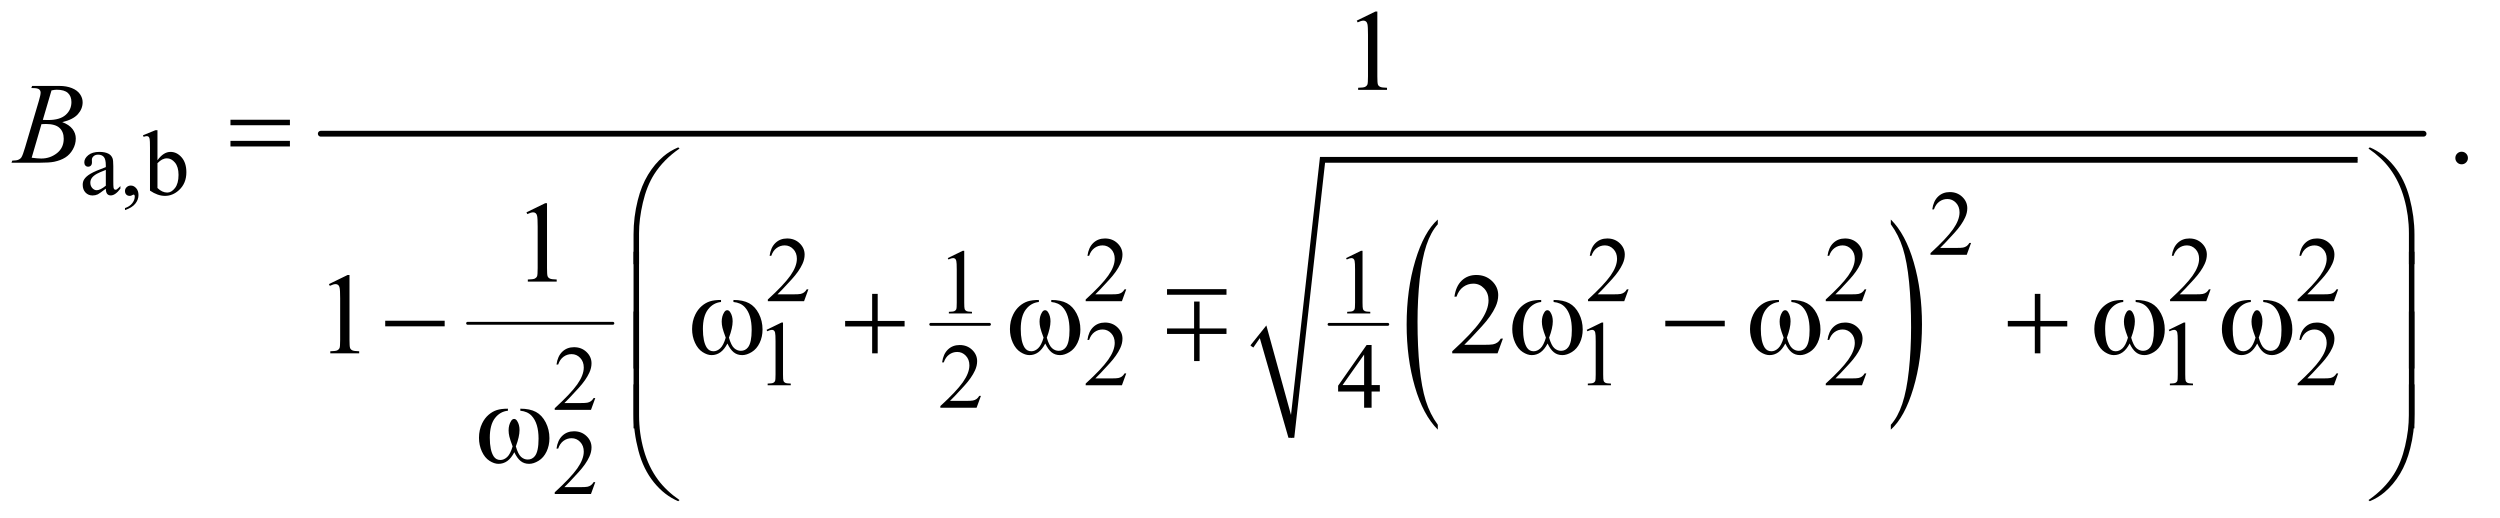 <?xml version="1.0" encoding="UTF-8"?>
<!DOCTYPE svg PUBLIC '-//W3C//DTD SVG 1.0//EN'
          'http://www.w3.org/TR/2001/REC-SVG-20010904/DTD/svg10.dtd'>
<svg stroke-dasharray="none" shape-rendering="auto" xmlns="http://www.w3.org/2000/svg" font-family="'Dialog'" text-rendering="auto" width="338" fill-opacity="1" color-interpolation="auto" color-rendering="auto" preserveAspectRatio="xMidYMid meet" font-size="12px" viewBox="0 0 338 70" fill="black" xmlns:xlink="http://www.w3.org/1999/xlink" stroke="black" image-rendering="auto" stroke-miterlimit="10" stroke-linecap="square" stroke-linejoin="miter" font-style="normal" stroke-width="1" height="70" stroke-dashoffset="0" font-weight="normal" stroke-opacity="1"
><!--Generated by the Batik Graphics2D SVG Generator--><defs id="genericDefs"
  /><g
  ><defs id="defs1"
    ><clipPath clipPathUnits="userSpaceOnUse" id="clipPath1"
      ><path d="M0.93 2.955 L215.071 2.955 L215.071 47.112 L0.93 47.112 L0.93 2.955 Z"
      /></clipPath
      ><clipPath clipPathUnits="userSpaceOnUse" id="clipPath2"
      ><path d="M29.707 94.699 L29.707 1509.989 L6871.292 1509.989 L6871.292 94.699 Z"
      /></clipPath
      ><clipPath clipPathUnits="userSpaceOnUse" id="clipPath3"
      ><path d="M0.93 2.955 L0.93 47.112 L215.071 47.112 L215.071 2.955 Z"
      /></clipPath
      ><clipPath clipPathUnits="userSpaceOnUse" id="clipPath4"
      ><path d="M-0 1344 L-0 208.427 L5631.999 208.427 L5631.999 1344 Z"
      /></clipPath
    ></defs
    ><g stroke-width="8" transform="scale(1.576,1.576) translate(-0.93,-2.955) matrix(0.031,0,0,0.031,0,0)" stroke-linejoin="round" stroke-linecap="round"
    ><line y2="990" fill="none" x1="1324" clip-path="url(#clipPath2)" x2="1726" y1="990"
    /></g
    ><g stroke-width="8" transform="matrix(0.049,0,0,0.049,-1.465,-4.656)" stroke-linejoin="round" stroke-linecap="round"
    ><line y2="990" fill="none" x1="2598" clip-path="url(#clipPath2)" x2="2760" y1="990"
    /></g
    ><g stroke-width="8" transform="matrix(0.049,0,0,0.049,-1.465,-4.656)" stroke-linejoin="round" stroke-linecap="round"
    ><line y2="990" fill="none" x1="3697" clip-path="url(#clipPath2)" x2="3859" y1="990"
    /></g
    ><g transform="matrix(0.049,0,0,0.049,-1.465,-4.656)"
    ><path d="M3997.062 1267.109 L3997.062 1280.484 Q3956.406 1240.047 3933.742 1161.82 Q3911.078 1083.594 3911.078 990.594 Q3911.078 893.859 3934.914 814.391 Q3958.75 734.922 3997.062 700.703 L3997.062 713.766 Q3977.906 734.922 3965.602 771.625 Q3953.297 808.328 3947.219 864.781 Q3941.141 921.234 3941.141 982.5 Q3941.141 1051.859 3946.75 1107.852 Q3952.359 1163.844 3963.883 1200.703 Q3975.406 1237.562 3997.062 1267.109 Z" stroke="none" clip-path="url(#clipPath2)"
    /></g
    ><g transform="matrix(0.049,0,0,0.049,-1.465,-4.656)"
    ><path d="M5247.016 713.766 L5247.016 700.703 Q5287.656 740.828 5310.32 819.055 Q5332.984 897.281 5332.984 990.281 Q5332.984 1087.016 5309.156 1166.641 Q5285.328 1246.266 5247.016 1280.484 L5247.016 1267.109 Q5266.328 1245.953 5278.633 1209.25 Q5290.938 1172.547 5296.93 1116.25 Q5302.922 1059.953 5302.922 998.375 Q5302.922 929.312 5297.398 873.172 Q5291.875 817.031 5280.266 780.172 Q5268.656 743.312 5247.016 713.766 Z" stroke="none" clip-path="url(#clipPath2)"
    /></g
    ><g stroke-linecap="round" stroke-linejoin="round" transform="matrix(0.049,0,0,0.049,-1.465,-4.656)"
    ><path fill="none" d="M3484 1051 L3515 1010" clip-path="url(#clipPath2)"
    /></g
    ><g stroke-linecap="round" stroke-linejoin="round" transform="matrix(0.049,0,0,0.049,-1.465,-4.656)"
    ><path fill="none" d="M3515 1010 L3593 1303" clip-path="url(#clipPath2)"
    /></g
    ><g stroke-linecap="round" stroke-linejoin="round" transform="matrix(0.049,0,0,0.049,-1.465,-4.656)"
    ><path fill="none" d="M3593 1303 L3679 536" clip-path="url(#clipPath2)"
    /></g
    ><g stroke-linecap="round" stroke-linejoin="round" transform="matrix(0.049,0,0,0.049,-1.465,-4.656)"
    ><path fill="none" d="M3679 536 L6535 536" clip-path="url(#clipPath2)"
    /></g
    ><g transform="matrix(0.049,0,0,0.049,-1.465,-4.656)"
    ><path d="M3480 1048 L3524 993 L3592 1240 L3672 528 L6535 528 L6535 544 L3686 544 L3601 1303 L3585 1303 L3506 1028 L3488 1054 Z" stroke="none" clip-path="url(#clipPath2)"
    /></g
    ><g stroke-width="16" transform="matrix(0.049,0,0,0.049,-1.465,-4.656)" stroke-linejoin="round" stroke-linecap="round"
    ><line y2="464" fill="none" x1="915" clip-path="url(#clipPath2)" x2="6717" y1="464"
    /></g
    ><g transform="matrix(0.049,0,0,0.049,-1.465,-4.656)"
    ><path d="M321.875 615.5 Q304.25 629.125 299.75 631.25 Q293 634.375 285.375 634.375 Q273.5 634.375 265.812 626.25 Q258.125 618.125 258.125 604.875 Q258.125 596.5 261.875 590.375 Q267 581.875 279.688 574.375 Q292.375 566.875 321.875 556.125 L321.875 551.625 Q321.875 534.5 316.438 528.125 Q311 521.75 300.625 521.75 Q292.75 521.75 288.125 526 Q283.375 530.25 283.375 535.75 L283.625 543 Q283.625 548.75 280.688 551.875 Q277.75 555 273 555 Q268.375 555 265.438 551.75 Q262.5 548.5 262.5 542.875 Q262.5 532.125 273.5 523.125 Q284.5 514.125 304.375 514.125 Q319.625 514.125 329.375 519.25 Q336.75 523.125 340.25 531.375 Q342.5 536.75 342.5 553.375 L342.5 592.25 Q342.5 608.625 343.125 612.312 Q343.75 616 345.188 617.25 Q346.625 618.5 348.5 618.5 Q350.5 618.5 352 617.625 Q354.625 616 362.125 608.5 L362.125 615.5 Q348.125 634.25 335.375 634.25 Q329.25 634.25 325.625 630 Q322 625.75 321.875 615.5 ZM321.875 607.375 L321.875 563.75 Q303 571.25 297.5 574.375 Q287.625 579.875 283.375 585.875 Q279.125 591.875 279.125 599 Q279.125 608 284.5 613.938 Q289.875 619.875 296.875 619.875 Q306.375 619.875 321.875 607.375 ZM374.75 674.625 L374.75 669.125 Q387.625 664.875 394.688 655.938 Q401.75 647 401.75 637 Q401.75 634.625 400.625 633 Q399.75 631.875 398.875 631.875 Q397.5 631.875 392.875 634.375 Q390.625 635.5 388.125 635.5 Q382 635.5 378.375 631.875 Q374.75 628.25 374.75 621.875 Q374.75 615.75 379.438 611.375 Q384.125 607 390.875 607 Q399.125 607 405.562 614.188 Q412 621.375 412 633.25 Q412 646.125 403.062 657.188 Q394.125 668.25 374.75 674.625 ZM464.375 537.25 Q481 514.125 500.25 514.125 Q517.875 514.125 531 529.188 Q544.125 544.25 544.125 570.375 Q544.125 600.875 523.875 619.5 Q506.5 635.5 485.125 635.5 Q475.125 635.5 464.812 631.875 Q454.5 628.25 443.75 621 L443.75 502.375 Q443.75 482.875 442.812 478.375 Q441.875 473.875 439.875 472.25 Q437.875 470.625 434.875 470.625 Q431.375 470.625 426.125 472.625 L424.375 468.25 L458.75 454.25 L464.375 454.25 L464.375 537.25 ZM464.375 545.25 L464.375 613.75 Q470.75 620 477.562 623.188 Q484.375 626.375 491.5 626.375 Q502.875 626.375 512.688 613.875 Q522.5 601.375 522.5 577.5 Q522.5 555.5 512.688 543.688 Q502.875 531.875 490.375 531.875 Q483.75 531.875 477.125 535.25 Q472.125 537.75 464.375 545.25 Z" stroke="none" clip-path="url(#clipPath2)"
    /></g
    ><g transform="matrix(0.049,0,0,0.049,-1.465,-4.656)"
    ><path d="M5468.375 765.375 L5456.5 798 L5356.5 798 L5356.5 793.375 Q5400.625 753.125 5418.625 727.625 Q5436.625 702.125 5436.625 681 Q5436.625 664.875 5426.75 654.5 Q5416.875 644.125 5403.125 644.125 Q5390.625 644.125 5380.688 651.438 Q5370.75 658.75 5366 672.875 L5361.375 672.875 Q5364.5 649.75 5377.438 637.375 Q5390.375 625 5409.75 625 Q5430.375 625 5444.188 638.25 Q5458 651.5 5458 669.5 Q5458 682.375 5452 695.25 Q5442.75 715.5 5422 738.125 Q5390.875 772.125 5383.125 779.125 L5427.375 779.125 Q5440.875 779.125 5446.312 778.125 Q5451.75 777.125 5456.125 774.062 Q5460.5 771 5463.75 765.375 L5468.375 765.375 Z" stroke="none" clip-path="url(#clipPath2)"
    /></g
    ><g transform="matrix(0.049,0,0,0.049,-1.465,-4.656)"
    ><path d="M2260.375 893.375 L2248.5 926 L2148.5 926 L2148.5 921.375 Q2192.625 881.125 2210.625 855.625 Q2228.625 830.125 2228.625 809 Q2228.625 792.875 2218.75 782.5 Q2208.875 772.125 2195.125 772.125 Q2182.625 772.125 2172.688 779.438 Q2162.75 786.75 2158 800.875 L2153.375 800.875 Q2156.5 777.75 2169.438 765.375 Q2182.375 753 2201.75 753 Q2222.375 753 2236.188 766.25 Q2250 779.5 2250 797.5 Q2250 810.375 2244 823.25 Q2234.75 843.5 2214 866.125 Q2182.875 900.125 2175.125 907.125 L2219.375 907.125 Q2232.875 907.125 2238.312 906.125 Q2243.75 905.125 2248.125 902.062 Q2252.5 899 2255.75 893.375 L2260.375 893.375 ZM3137.375 893.375 L3125.5 926 L3025.5 926 L3025.5 921.375 Q3069.625 881.125 3087.625 855.625 Q3105.625 830.125 3105.625 809 Q3105.625 792.875 3095.75 782.5 Q3085.875 772.125 3072.125 772.125 Q3059.625 772.125 3049.688 779.438 Q3039.75 786.75 3035 800.875 L3030.375 800.875 Q3033.5 777.75 3046.438 765.375 Q3059.375 753 3078.75 753 Q3099.375 753 3113.188 766.25 Q3127 779.5 3127 797.5 Q3127 810.375 3121 823.25 Q3111.75 843.5 3091 866.125 Q3059.875 900.125 3052.125 907.125 L3096.375 907.125 Q3109.875 907.125 3115.312 906.125 Q3120.75 905.125 3125.125 902.062 Q3129.5 899 3132.75 893.375 L3137.375 893.375 ZM4523.375 893.375 L4511.5 926 L4411.5 926 L4411.5 921.375 Q4455.625 881.125 4473.625 855.625 Q4491.625 830.125 4491.625 809 Q4491.625 792.875 4481.75 782.5 Q4471.875 772.125 4458.125 772.125 Q4445.625 772.125 4435.688 779.438 Q4425.75 786.75 4421 800.875 L4416.375 800.875 Q4419.5 777.75 4432.438 765.375 Q4445.375 753 4464.75 753 Q4485.375 753 4499.188 766.25 Q4513 779.5 4513 797.5 Q4513 810.375 4507 823.25 Q4497.75 843.5 4477 866.125 Q4445.875 900.125 4438.125 907.125 L4482.375 907.125 Q4495.875 907.125 4501.312 906.125 Q4506.75 905.125 4511.125 902.062 Q4515.5 899 4518.75 893.375 L4523.375 893.375 ZM5179.375 893.375 L5167.5 926 L5067.5 926 L5067.5 921.375 Q5111.625 881.125 5129.625 855.625 Q5147.625 830.125 5147.625 809 Q5147.625 792.875 5137.75 782.5 Q5127.875 772.125 5114.125 772.125 Q5101.625 772.125 5091.688 779.438 Q5081.75 786.75 5077 800.875 L5072.375 800.875 Q5075.5 777.75 5088.438 765.375 Q5101.375 753 5120.75 753 Q5141.375 753 5155.188 766.25 Q5169 779.5 5169 797.5 Q5169 810.375 5163 823.25 Q5153.75 843.5 5133 866.125 Q5101.875 900.125 5094.125 907.125 L5138.375 907.125 Q5151.875 907.125 5157.312 906.125 Q5162.75 905.125 5167.125 902.062 Q5171.5 899 5174.75 893.375 L5179.375 893.375 ZM6129.375 893.375 L6117.5 926 L6017.5 926 L6017.5 921.375 Q6061.625 881.125 6079.625 855.625 Q6097.625 830.125 6097.625 809 Q6097.625 792.875 6087.75 782.5 Q6077.875 772.125 6064.125 772.125 Q6051.625 772.125 6041.688 779.438 Q6031.75 786.75 6027 800.875 L6022.375 800.875 Q6025.5 777.75 6038.438 765.375 Q6051.375 753 6070.75 753 Q6091.375 753 6105.188 766.25 Q6119 779.5 6119 797.5 Q6119 810.375 6113 823.25 Q6103.75 843.5 6083 866.125 Q6051.875 900.125 6044.125 907.125 L6088.375 907.125 Q6101.875 907.125 6107.312 906.125 Q6112.75 905.125 6117.125 902.062 Q6121.5 899 6124.75 893.375 L6129.375 893.375 ZM6481.375 893.375 L6469.5 926 L6369.5 926 L6369.5 921.375 Q6413.625 881.125 6431.625 855.625 Q6449.625 830.125 6449.625 809 Q6449.625 792.875 6439.75 782.5 Q6429.875 772.125 6416.125 772.125 Q6403.625 772.125 6393.688 779.438 Q6383.75 786.75 6379 800.875 L6374.375 800.875 Q6377.5 777.75 6390.438 765.375 Q6403.375 753 6422.75 753 Q6443.375 753 6457.188 766.25 Q6471 779.5 6471 797.5 Q6471 810.375 6465 823.25 Q6455.75 843.5 6435 866.125 Q6403.875 900.125 6396.125 907.125 L6440.375 907.125 Q6453.875 907.125 6459.312 906.125 Q6464.75 905.125 6469.125 902.062 Q6473.5 899 6476.75 893.375 L6481.375 893.375 Z" stroke="none" clip-path="url(#clipPath2)"
    /></g
    ><g transform="matrix(0.049,0,0,0.049,-1.465,-4.656)"
    ><path d="M2645 807.125 L2686.25 787 L2690.375 787 L2690.375 930.125 Q2690.375 944.375 2691.562 947.875 Q2692.75 951.375 2696.5 953.25 Q2700.25 955.125 2711.75 955.375 L2711.75 960 L2648 960 L2648 955.375 Q2660 955.125 2663.5 953.312 Q2667 951.5 2668.375 948.438 Q2669.75 945.375 2669.75 930.125 L2669.75 838.625 Q2669.75 820.125 2668.5 814.875 Q2667.625 810.875 2665.312 809 Q2663 807.125 2659.75 807.125 Q2655.125 807.125 2646.875 811 L2645 807.125 ZM3744 807.125 L3785.25 787 L3789.375 787 L3789.375 930.125 Q3789.375 944.375 3790.562 947.875 Q3791.75 951.375 3795.5 953.25 Q3799.25 955.125 3810.75 955.375 L3810.75 960 L3747 960 L3747 955.375 Q3759 955.125 3762.5 953.312 Q3766 951.5 3767.375 948.438 Q3768.75 945.375 3768.75 930.125 L3768.75 838.625 Q3768.75 820.125 3767.5 814.875 Q3766.625 810.875 3764.312 809 Q3762 807.125 3758.75 807.125 Q3754.125 807.125 3745.875 811 L3744 807.125 Z" stroke="none" clip-path="url(#clipPath2)"
    /></g
    ><g transform="matrix(0.049,0,0,0.049,-1.465,-4.656)"
    ><path d="M2145 1005.125 L2186.25 985 L2190.375 985 L2190.375 1128.125 Q2190.375 1142.375 2191.562 1145.875 Q2192.75 1149.375 2196.5 1151.25 Q2200.25 1153.125 2211.75 1153.375 L2211.75 1158 L2148 1158 L2148 1153.375 Q2160 1153.125 2163.5 1151.312 Q2167 1149.5 2168.375 1146.438 Q2169.75 1143.375 2169.75 1128.125 L2169.75 1036.625 Q2169.75 1018.125 2168.5 1012.875 Q2167.625 1008.875 2165.312 1007 Q2163 1005.125 2159.75 1005.125 Q2155.125 1005.125 2146.875 1009 L2145 1005.125 ZM3137.375 1125.375 L3125.5 1158 L3025.5 1158 L3025.5 1153.375 Q3069.625 1113.125 3087.625 1087.625 Q3105.625 1062.125 3105.625 1041 Q3105.625 1024.875 3095.75 1014.5 Q3085.875 1004.125 3072.125 1004.125 Q3059.625 1004.125 3049.688 1011.438 Q3039.75 1018.75 3035 1032.875 L3030.375 1032.875 Q3033.5 1009.75 3046.438 997.375 Q3059.375 985 3078.75 985 Q3099.375 985 3113.188 998.25 Q3127 1011.5 3127 1029.5 Q3127 1042.375 3121 1055.25 Q3111.75 1075.5 3091 1098.125 Q3059.875 1132.125 3052.125 1139.125 L3096.375 1139.125 Q3109.875 1139.125 3115.312 1138.125 Q3120.75 1137.125 3125.125 1134.062 Q3129.5 1131 3132.75 1125.375 L3137.375 1125.375 ZM4408 1005.125 L4449.25 985 L4453.375 985 L4453.375 1128.125 Q4453.375 1142.375 4454.562 1145.875 Q4455.75 1149.375 4459.5 1151.25 Q4463.25 1153.125 4474.75 1153.375 L4474.75 1158 L4411 1158 L4411 1153.375 Q4423 1153.125 4426.5 1151.312 Q4430 1149.5 4431.375 1146.438 Q4432.75 1143.375 4432.75 1128.125 L4432.75 1036.625 Q4432.75 1018.125 4431.5 1012.875 Q4430.625 1008.875 4428.312 1007 Q4426 1005.125 4422.75 1005.125 Q4418.125 1005.125 4409.875 1009 L4408 1005.125 ZM5179.375 1125.375 L5167.5 1158 L5067.5 1158 L5067.5 1153.375 Q5111.625 1113.125 5129.625 1087.625 Q5147.625 1062.125 5147.625 1041 Q5147.625 1024.875 5137.75 1014.5 Q5127.875 1004.125 5114.125 1004.125 Q5101.625 1004.125 5091.688 1011.438 Q5081.75 1018.75 5077 1032.875 L5072.375 1032.875 Q5075.5 1009.75 5088.438 997.375 Q5101.375 985 5120.75 985 Q5141.375 985 5155.188 998.25 Q5169 1011.5 5169 1029.5 Q5169 1042.375 5163 1055.25 Q5153.75 1075.5 5133 1098.125 Q5101.875 1132.125 5094.125 1139.125 L5138.375 1139.125 Q5151.875 1139.125 5157.312 1138.125 Q5162.75 1137.125 5167.125 1134.062 Q5171.5 1131 5174.75 1125.375 L5179.375 1125.375 ZM6014 1005.125 L6055.25 985 L6059.375 985 L6059.375 1128.125 Q6059.375 1142.375 6060.562 1145.875 Q6061.75 1149.375 6065.5 1151.25 Q6069.25 1153.125 6080.75 1153.375 L6080.75 1158 L6017 1158 L6017 1153.375 Q6029 1153.125 6032.5 1151.312 Q6036 1149.5 6037.375 1146.438 Q6038.75 1143.375 6038.75 1128.125 L6038.75 1036.625 Q6038.75 1018.125 6037.5 1012.875 Q6036.625 1008.875 6034.312 1007 Q6032 1005.125 6028.75 1005.125 Q6024.125 1005.125 6015.875 1009 L6014 1005.125 ZM6481.375 1125.375 L6469.5 1158 L6369.5 1158 L6369.5 1153.375 Q6413.625 1113.125 6431.625 1087.625 Q6449.625 1062.125 6449.625 1041 Q6449.625 1024.875 6439.75 1014.5 Q6429.875 1004.125 6416.125 1004.125 Q6403.625 1004.125 6393.688 1011.438 Q6383.75 1018.75 6379 1032.875 L6374.375 1032.875 Q6377.5 1009.75 6390.438 997.375 Q6403.375 985 6422.75 985 Q6443.375 985 6457.188 998.25 Q6471 1011.5 6471 1029.5 Q6471 1042.375 6465 1055.25 Q6455.75 1075.5 6435 1098.125 Q6403.875 1132.125 6396.125 1139.125 L6440.375 1139.125 Q6453.875 1139.125 6459.312 1138.125 Q6464.75 1137.125 6469.125 1134.062 Q6473.5 1131 6476.75 1125.375 L6481.375 1125.375 Z" stroke="none" clip-path="url(#clipPath2)"
    /></g
    ><g transform="matrix(0.049,0,0,0.049,-1.465,-4.656)"
    ><path d="M2736.375 1187.375 L2724.5 1220 L2624.5 1220 L2624.5 1215.375 Q2668.625 1175.125 2686.625 1149.625 Q2704.625 1124.125 2704.625 1103 Q2704.625 1086.875 2694.75 1076.5 Q2684.875 1066.125 2671.125 1066.125 Q2658.625 1066.125 2648.688 1073.438 Q2638.75 1080.75 2634 1094.875 L2629.375 1094.875 Q2632.5 1071.75 2645.438 1059.375 Q2658.375 1047 2677.75 1047 Q2698.375 1047 2712.188 1060.25 Q2726 1073.5 2726 1091.5 Q2726 1104.375 2720 1117.25 Q2710.75 1137.5 2690 1160.125 Q2658.875 1194.125 2651.125 1201.125 L2695.375 1201.125 Q2708.875 1201.125 2714.312 1200.125 Q2719.75 1199.125 2724.125 1196.062 Q2728.5 1193 2731.75 1187.375 L2736.375 1187.375 ZM3837.125 1157.5 L3837.125 1175.25 L3814.375 1175.25 L3814.375 1220 L3793.75 1220 L3793.75 1175.25 L3722 1175.25 L3722 1159.25 L3800.625 1047 L3814.375 1047 L3814.375 1157.5 L3837.125 1157.5 ZM3793.75 1157.5 L3793.75 1073.375 L3734.25 1157.5 L3793.75 1157.5 Z" stroke="none" clip-path="url(#clipPath2)"
    /></g
    ><g transform="matrix(0.049,0,0,0.049,-1.465,-4.656)"
    ><path d="M1672.375 1193.375 L1660.5 1226 L1560.5 1226 L1560.5 1221.375 Q1604.625 1181.125 1622.625 1155.625 Q1640.625 1130.125 1640.625 1109 Q1640.625 1092.875 1630.75 1082.5 Q1620.875 1072.125 1607.125 1072.125 Q1594.625 1072.125 1584.688 1079.438 Q1574.75 1086.75 1570 1100.875 L1565.375 1100.875 Q1568.5 1077.75 1581.438 1065.375 Q1594.375 1053 1613.75 1053 Q1634.375 1053 1648.188 1066.25 Q1662 1079.5 1662 1097.5 Q1662 1110.375 1656 1123.25 Q1646.75 1143.5 1626 1166.125 Q1594.875 1200.125 1587.125 1207.125 L1631.375 1207.125 Q1644.875 1207.125 1650.312 1206.125 Q1655.75 1205.125 1660.125 1202.062 Q1664.5 1199 1667.75 1193.375 L1672.375 1193.375 Z" stroke="none" clip-path="url(#clipPath2)"
    /></g
    ><g transform="matrix(0.049,0,0,0.049,-1.465,-4.656)"
    ><path d="M1672.375 1425.375 L1660.5 1458 L1560.5 1458 L1560.5 1453.375 Q1604.625 1413.125 1622.625 1387.625 Q1640.625 1362.125 1640.625 1341 Q1640.625 1324.875 1630.75 1314.5 Q1620.875 1304.125 1607.125 1304.125 Q1594.625 1304.125 1584.688 1311.438 Q1574.75 1318.75 1570 1332.875 L1565.375 1332.875 Q1568.5 1309.75 1581.438 1297.375 Q1594.375 1285 1613.75 1285 Q1634.375 1285 1648.188 1298.25 Q1662 1311.5 1662 1329.5 Q1662 1342.375 1656 1355.25 Q1646.75 1375.5 1626 1398.125 Q1594.875 1432.125 1587.125 1439.125 L1631.375 1439.125 Q1644.875 1439.125 1650.312 1438.125 Q1655.75 1437.125 1660.125 1434.062 Q1664.5 1431 1667.75 1425.375 L1672.375 1425.375 Z" stroke="none" clip-path="url(#clipPath2)"
    /></g
    ><g transform="matrix(0.049,0,0,0.049,-1.465,-4.656)"
    ><path d="M3773.5 151.906 L3825.062 126.75 L3830.219 126.75 L3830.219 305.656 Q3830.219 323.469 3831.703 327.844 Q3833.188 332.219 3837.875 334.562 Q3842.562 336.906 3856.938 337.219 L3856.938 343 L3777.25 343 L3777.25 337.219 Q3792.25 336.906 3796.625 334.641 Q3801 332.375 3802.719 328.547 Q3804.438 324.719 3804.438 305.656 L3804.438 191.281 Q3804.438 168.156 3802.875 161.594 Q3801.781 156.594 3798.891 154.25 Q3796 151.906 3791.938 151.906 Q3786.156 151.906 3775.844 156.75 L3773.5 151.906 Z" stroke="none" clip-path="url(#clipPath2)"
    /></g
    ><g transform="matrix(0.049,0,0,0.049,-1.465,-4.656)"
    ><path d="M6822 513.688 Q6829.344 513.688 6834.344 518.766 Q6839.344 523.844 6839.344 531.031 Q6839.344 538.219 6834.266 543.297 Q6829.188 548.375 6822 548.375 Q6814.812 548.375 6809.734 543.297 Q6804.656 538.219 6804.656 531.031 Q6804.656 523.688 6809.734 518.688 Q6814.812 513.688 6822 513.688 Z" stroke="none" clip-path="url(#clipPath2)"
    /></g
    ><g transform="matrix(0.049,0,0,0.049,-1.465,-4.656)"
    ><path d="M1482.5 680.906 L1534.062 655.75 L1539.219 655.75 L1539.219 834.656 Q1539.219 852.469 1540.703 856.844 Q1542.188 861.219 1546.875 863.562 Q1551.562 865.906 1565.938 866.219 L1565.938 872 L1486.25 872 L1486.25 866.219 Q1501.25 865.906 1505.625 863.641 Q1510 861.375 1511.719 857.547 Q1513.438 853.719 1513.438 834.656 L1513.438 720.281 Q1513.438 697.156 1511.875 690.594 Q1510.781 685.594 1507.891 683.25 Q1505 680.906 1500.938 680.906 Q1495.156 680.906 1484.844 685.75 L1482.5 680.906 Z" stroke="none" clip-path="url(#clipPath2)"
    /></g
    ><g transform="matrix(0.049,0,0,0.049,-1.465,-4.656)"
    ><path d="M937.5 878.906 L989.062 853.75 L994.219 853.75 L994.219 1032.656 Q994.219 1050.469 995.703 1054.844 Q997.188 1059.219 1001.875 1061.562 Q1006.562 1063.906 1020.938 1064.219 L1020.938 1070 L941.25 1070 L941.25 1064.219 Q956.25 1063.906 960.625 1061.641 Q965 1059.375 966.719 1055.547 Q968.438 1051.719 968.438 1032.656 L968.438 918.281 Q968.438 895.156 966.875 888.594 Q965.781 883.594 962.891 881.25 Q960 878.906 955.938 878.906 Q950.156 878.906 939.844 883.75 L937.5 878.906 ZM4176.719 1029.219 L4161.875 1070 L4036.875 1070 L4036.875 1064.219 Q4092.031 1013.906 4114.531 982.031 Q4137.031 950.156 4137.031 923.75 Q4137.031 903.594 4124.688 890.625 Q4112.344 877.656 4095.156 877.656 Q4079.531 877.656 4067.109 886.797 Q4054.688 895.938 4048.75 913.594 L4042.969 913.594 Q4046.875 884.688 4063.047 869.219 Q4079.219 853.75 4103.438 853.75 Q4129.219 853.75 4146.484 870.312 Q4163.75 886.875 4163.75 909.375 Q4163.75 925.469 4156.25 941.562 Q4144.688 966.875 4118.75 995.156 Q4079.844 1037.656 4070.156 1046.406 L4125.469 1046.406 Q4142.344 1046.406 4149.141 1045.156 Q4155.938 1043.906 4161.406 1040.078 Q4166.875 1036.25 4170.938 1029.219 L4176.719 1029.219 Z" stroke="none" clip-path="url(#clipPath2)"
    /></g
    ><g transform="matrix(0.049,0,0,0.049,-1.465,-4.656)"
    ><path d="M116.344 337.906 L118.531 332.125 L194.156 332.125 Q213.219 332.125 228.141 338.062 Q243.062 344 250.484 354.625 Q257.906 365.25 257.906 377.125 Q257.906 395.406 244.703 410.172 Q231.5 424.938 201.656 431.969 Q220.875 439.156 229.938 451.031 Q239 462.906 239 477.125 Q239 492.906 230.875 507.281 Q222.75 521.656 210.016 529.625 Q197.281 537.594 179.312 541.344 Q166.5 544 139.312 544 L61.656 544 L63.688 538.219 Q75.875 537.906 80.25 535.875 Q86.5 533.219 89.156 528.844 Q92.906 522.906 99.156 501.656 L137.125 373.375 Q141.969 357.125 141.969 350.562 Q141.969 344.781 137.672 341.422 Q133.375 338.062 121.344 338.062 Q118.688 338.062 116.344 337.906 ZM148.062 425.875 Q158.219 426.188 162.75 426.188 Q195.25 426.188 211.109 412.047 Q226.969 397.906 226.969 376.656 Q226.969 360.562 217.281 351.578 Q207.594 342.594 186.344 342.594 Q180.719 342.594 171.969 344.469 L148.062 425.875 ZM117.281 530.25 Q134.156 532.438 143.688 532.438 Q168.062 532.438 186.891 517.75 Q205.719 503.062 205.719 477.906 Q205.719 458.688 194.078 447.906 Q182.438 437.125 156.5 437.125 Q151.5 437.125 144.312 437.594 L117.281 530.25 Z" stroke="none" clip-path="url(#clipPath2)"
    /></g
    ><g transform="matrix(0.049,0,0,0.049,-1.465,-4.656)"
    ><path d="M665.781 425.406 L829.844 425.406 L829.844 440.562 L665.781 440.562 L665.781 425.406 ZM665.781 483.688 L829.844 483.688 L829.844 499.156 L665.781 499.156 L665.781 483.688 Z" stroke="none" clip-path="url(#clipPath2)"
    /></g
    ><g transform="matrix(0.049,0,0,0.049,-1.465,-4.656)"
    ><path d="M1777.969 823.938 L1777.969 741.75 Q1777.969 693.625 1789.688 647.219 Q1799.688 607.375 1817.891 577.219 Q1836.094 547.062 1860.469 526.438 Q1878.281 511.281 1901.25 501.594 L1904.844 504.875 Q1860.781 535.188 1834.844 575.969 Q1814.219 608.625 1803.672 654.25 Q1793.125 699.875 1793.125 738.625 L1793.125 823.938 L1777.969 823.938 ZM6691.844 823.938 L6676.531 823.938 L6676.531 738.625 Q6676.531 689.25 6663.406 642.531 Q6650.281 595.812 6624.031 560.5 Q6601.375 529.875 6564.969 504.875 L6568.562 501.594 Q6606.219 517.375 6635.516 553.469 Q6664.812 589.562 6678.328 640.891 Q6691.844 692.219 6691.844 741.75 L6691.844 823.938 Z" stroke="none" clip-path="url(#clipPath2)"
    /></g
    ><g transform="matrix(0.049,0,0,0.049,-1.465,-4.656)"
    ><path d="M1092.781 980 L1256.844 980 L1256.844 995.469 L1092.781 995.469 L1092.781 980 ZM2053.562 928.281 L2053.562 922.656 Q2079.969 922.656 2096.688 931.641 Q2113.406 940.625 2123.641 960.547 Q2133.875 980.469 2133.875 1004.219 Q2133.875 1024.375 2125.906 1041.094 Q2117.938 1057.812 2104.109 1066.328 Q2090.281 1074.844 2077.781 1074.844 Q2064.031 1074.844 2054.344 1067.031 Q2044.656 1059.219 2037 1042.812 Q2028.406 1059.375 2017.547 1067.109 Q2006.688 1074.844 1993.25 1074.844 Q1981.531 1074.844 1968.484 1066.484 Q1955.438 1058.125 1947.469 1040.703 Q1939.5 1023.281 1939.5 1002.969 Q1939.5 980.938 1948.406 962.812 Q1955.281 948.75 1965.984 939.531 Q1976.688 930.312 1988.719 926.484 Q2000.75 922.656 2019.344 922.656 L2019.344 928.281 Q1997.625 930.469 1983.484 948.828 Q1969.344 967.188 1969.344 1002.812 Q1969.344 1037.969 1980.125 1054.375 Q1986.688 1064.219 1998.562 1064.219 Q2008.406 1064.219 2017.234 1056.094 Q2026.062 1047.969 2032.312 1026.719 Q2025.438 1008.438 2023.328 999.531 Q2021.219 990.625 2021.219 982.5 Q2021.219 967.344 2028.25 956.406 Q2031.688 950.938 2036.375 950.938 Q2041.219 950.938 2044.656 956.406 Q2051.375 966.719 2051.375 981.562 Q2051.375 999.688 2041.219 1026.719 Q2047.312 1048.125 2055.516 1055.547 Q2063.719 1062.969 2074.031 1062.969 Q2086.219 1062.969 2093.719 1053.438 Q2103.875 1040.625 2103.875 1005.469 Q2103.875 962.812 2084.969 942.5 Q2073.562 930.156 2053.562 928.281 ZM2436.312 905.938 L2451.625 905.938 L2451.625 980.625 L2525.844 980.625 L2525.844 995.781 L2451.625 995.781 L2451.625 1070 L2436.312 1070 L2436.312 995.781 L2361.781 995.781 L2361.781 980.625 L2436.312 980.625 L2436.312 905.938 ZM2930.562 928.281 L2930.562 922.656 Q2956.969 922.656 2973.688 931.641 Q2990.406 940.625 3000.641 960.547 Q3010.875 980.469 3010.875 1004.219 Q3010.875 1024.375 3002.906 1041.094 Q2994.938 1057.812 2981.109 1066.328 Q2967.281 1074.844 2954.781 1074.844 Q2941.031 1074.844 2931.344 1067.031 Q2921.656 1059.219 2914 1042.812 Q2905.406 1059.375 2894.547 1067.109 Q2883.688 1074.844 2870.25 1074.844 Q2858.531 1074.844 2845.484 1066.484 Q2832.438 1058.125 2824.469 1040.703 Q2816.5 1023.281 2816.5 1002.969 Q2816.5 980.938 2825.406 962.812 Q2832.281 948.75 2842.984 939.531 Q2853.688 930.312 2865.719 926.484 Q2877.75 922.656 2896.344 922.656 L2896.344 928.281 Q2874.625 930.469 2860.484 948.828 Q2846.344 967.188 2846.344 1002.812 Q2846.344 1037.969 2857.125 1054.375 Q2863.688 1064.219 2875.562 1064.219 Q2885.406 1064.219 2894.234 1056.094 Q2903.062 1047.969 2909.312 1026.719 Q2902.438 1008.438 2900.328 999.531 Q2898.219 990.625 2898.219 982.5 Q2898.219 967.344 2905.25 956.406 Q2908.688 950.938 2913.375 950.938 Q2918.219 950.938 2921.656 956.406 Q2928.375 966.719 2928.375 981.562 Q2928.375 999.688 2918.219 1026.719 Q2924.312 1048.125 2932.516 1055.547 Q2940.719 1062.969 2951.031 1062.969 Q2963.219 1062.969 2970.719 1053.438 Q2980.875 1040.625 2980.875 1005.469 Q2980.875 962.812 2961.969 942.5 Q2950.562 930.156 2930.562 928.281 ZM4316.562 928.281 L4316.562 922.656 Q4342.969 922.656 4359.688 931.641 Q4376.406 940.625 4386.641 960.547 Q4396.875 980.469 4396.875 1004.219 Q4396.875 1024.375 4388.906 1041.094 Q4380.938 1057.812 4367.109 1066.328 Q4353.281 1074.844 4340.781 1074.844 Q4327.031 1074.844 4317.344 1067.031 Q4307.656 1059.219 4300 1042.812 Q4291.406 1059.375 4280.547 1067.109 Q4269.688 1074.844 4256.25 1074.844 Q4244.531 1074.844 4231.484 1066.484 Q4218.438 1058.125 4210.469 1040.703 Q4202.5 1023.281 4202.5 1002.969 Q4202.5 980.938 4211.406 962.812 Q4218.281 948.75 4228.984 939.531 Q4239.688 930.312 4251.719 926.484 Q4263.75 922.656 4282.344 922.656 L4282.344 928.281 Q4260.625 930.469 4246.484 948.828 Q4232.344 967.188 4232.344 1002.812 Q4232.344 1037.969 4243.125 1054.375 Q4249.688 1064.219 4261.562 1064.219 Q4271.406 1064.219 4280.234 1056.094 Q4289.062 1047.969 4295.312 1026.719 Q4288.438 1008.438 4286.328 999.531 Q4284.219 990.625 4284.219 982.5 Q4284.219 967.344 4291.25 956.406 Q4294.688 950.938 4299.375 950.938 Q4304.219 950.938 4307.656 956.406 Q4314.375 966.719 4314.375 981.562 Q4314.375 999.688 4304.219 1026.719 Q4310.312 1048.125 4318.516 1055.547 Q4326.719 1062.969 4337.031 1062.969 Q4349.219 1062.969 4356.719 1053.438 Q4366.875 1040.625 4366.875 1005.469 Q4366.875 962.812 4347.969 942.5 Q4336.562 930.156 4316.562 928.281 ZM4624.781 980 L4788.844 980 L4788.844 995.469 L4624.781 995.469 L4624.781 980 ZM4972.562 928.281 L4972.562 922.656 Q4998.969 922.656 5015.688 931.641 Q5032.406 940.625 5042.641 960.547 Q5052.875 980.469 5052.875 1004.219 Q5052.875 1024.375 5044.906 1041.094 Q5036.938 1057.812 5023.109 1066.328 Q5009.281 1074.844 4996.781 1074.844 Q4983.031 1074.844 4973.344 1067.031 Q4963.656 1059.219 4956 1042.812 Q4947.406 1059.375 4936.547 1067.109 Q4925.688 1074.844 4912.25 1074.844 Q4900.531 1074.844 4887.484 1066.484 Q4874.438 1058.125 4866.469 1040.703 Q4858.5 1023.281 4858.5 1002.969 Q4858.5 980.938 4867.406 962.812 Q4874.281 948.75 4884.984 939.531 Q4895.688 930.312 4907.719 926.484 Q4919.75 922.656 4938.344 922.656 L4938.344 928.281 Q4916.625 930.469 4902.484 948.828 Q4888.344 967.188 4888.344 1002.812 Q4888.344 1037.969 4899.125 1054.375 Q4905.688 1064.219 4917.562 1064.219 Q4927.406 1064.219 4936.234 1056.094 Q4945.062 1047.969 4951.312 1026.719 Q4944.438 1008.438 4942.328 999.531 Q4940.219 990.625 4940.219 982.5 Q4940.219 967.344 4947.25 956.406 Q4950.688 950.938 4955.375 950.938 Q4960.219 950.938 4963.656 956.406 Q4970.375 966.719 4970.375 981.562 Q4970.375 999.688 4960.219 1026.719 Q4966.312 1048.125 4974.516 1055.547 Q4982.719 1062.969 4993.031 1062.969 Q5005.219 1062.969 5012.719 1053.438 Q5022.875 1040.625 5022.875 1005.469 Q5022.875 962.812 5003.969 942.5 Q4992.562 930.156 4972.562 928.281 ZM5644.312 905.938 L5659.625 905.938 L5659.625 980.625 L5733.844 980.625 L5733.844 995.781 L5659.625 995.781 L5659.625 1070 L5644.312 1070 L5644.312 995.781 L5569.781 995.781 L5569.781 980.625 L5644.312 980.625 L5644.312 905.938 ZM5922.562 928.281 L5922.562 922.656 Q5948.969 922.656 5965.688 931.641 Q5982.406 940.625 5992.641 960.547 Q6002.875 980.469 6002.875 1004.219 Q6002.875 1024.375 5994.906 1041.094 Q5986.938 1057.812 5973.109 1066.328 Q5959.281 1074.844 5946.781 1074.844 Q5933.031 1074.844 5923.344 1067.031 Q5913.656 1059.219 5906 1042.812 Q5897.406 1059.375 5886.547 1067.109 Q5875.688 1074.844 5862.25 1074.844 Q5850.531 1074.844 5837.484 1066.484 Q5824.438 1058.125 5816.469 1040.703 Q5808.5 1023.281 5808.5 1002.969 Q5808.5 980.938 5817.406 962.812 Q5824.281 948.75 5834.984 939.531 Q5845.688 930.312 5857.719 926.484 Q5869.75 922.656 5888.344 922.656 L5888.344 928.281 Q5866.625 930.469 5852.484 948.828 Q5838.344 967.188 5838.344 1002.812 Q5838.344 1037.969 5849.125 1054.375 Q5855.688 1064.219 5867.562 1064.219 Q5877.406 1064.219 5886.234 1056.094 Q5895.062 1047.969 5901.312 1026.719 Q5894.438 1008.438 5892.328 999.531 Q5890.219 990.625 5890.219 982.5 Q5890.219 967.344 5897.25 956.406 Q5900.688 950.938 5905.375 950.938 Q5910.219 950.938 5913.656 956.406 Q5920.375 966.719 5920.375 981.562 Q5920.375 999.688 5910.219 1026.719 Q5916.312 1048.125 5924.516 1055.547 Q5932.719 1062.969 5943.031 1062.969 Q5955.219 1062.969 5962.719 1053.438 Q5972.875 1040.625 5972.875 1005.469 Q5972.875 962.812 5953.969 942.5 Q5942.562 930.156 5922.562 928.281 ZM6274.562 928.281 L6274.562 922.656 Q6300.969 922.656 6317.688 931.641 Q6334.406 940.625 6344.641 960.547 Q6354.875 980.469 6354.875 1004.219 Q6354.875 1024.375 6346.906 1041.094 Q6338.938 1057.812 6325.109 1066.328 Q6311.281 1074.844 6298.781 1074.844 Q6285.031 1074.844 6275.344 1067.031 Q6265.656 1059.219 6258 1042.812 Q6249.406 1059.375 6238.547 1067.109 Q6227.688 1074.844 6214.25 1074.844 Q6202.531 1074.844 6189.484 1066.484 Q6176.438 1058.125 6168.469 1040.703 Q6160.5 1023.281 6160.5 1002.969 Q6160.5 980.938 6169.406 962.812 Q6176.281 948.75 6186.984 939.531 Q6197.688 930.312 6209.719 926.484 Q6221.75 922.656 6240.344 922.656 L6240.344 928.281 Q6218.625 930.469 6204.484 948.828 Q6190.344 967.188 6190.344 1002.812 Q6190.344 1037.969 6201.125 1054.375 Q6207.688 1064.219 6219.562 1064.219 Q6229.406 1064.219 6238.234 1056.094 Q6247.062 1047.969 6253.312 1026.719 Q6246.438 1008.438 6244.328 999.531 Q6242.219 990.625 6242.219 982.5 Q6242.219 967.344 6249.25 956.406 Q6252.688 950.938 6257.375 950.938 Q6262.219 950.938 6265.656 956.406 Q6272.375 966.719 6272.375 981.562 Q6272.375 999.688 6262.219 1026.719 Q6268.312 1048.125 6276.516 1055.547 Q6284.719 1062.969 6295.031 1062.969 Q6307.219 1062.969 6314.719 1053.438 Q6324.875 1040.625 6324.875 1005.469 Q6324.875 962.812 6305.969 942.5 Q6294.562 930.156 6274.562 928.281 Z" stroke="none" clip-path="url(#clipPath2)"
    /></g
    ><g transform="matrix(0.049,0,0,0.049,-1.465,-4.656)"
    ><path d="M1793.125 1111.938 L1777.969 1111.938 L1777.969 789.594 L1793.125 789.594 L1793.125 1111.938 ZM6691.688 1111.938 L6676.531 1111.938 L6676.531 789.594 L6691.688 789.594 L6691.688 1111.938 Z" stroke="none" clip-path="url(#clipPath2)"
    /></g
    ><g transform="matrix(0.049,0,0,0.049,-1.465,-4.656)"
    ><path d="M1793.125 1276.938 L1777.969 1276.938 L1777.969 954.594 L1793.125 954.594 L1793.125 1276.938 ZM6691.688 1276.938 L6676.531 1276.938 L6676.531 954.594 L6691.688 954.594 L6691.688 1276.938 Z" stroke="none" clip-path="url(#clipPath2)"
    /></g
    ><g transform="matrix(0.049,0,0,0.049,-1.465,-4.656)"
    ><path d="M1465.562 1228.281 L1465.562 1222.656 Q1491.969 1222.656 1508.688 1231.641 Q1525.406 1240.625 1535.641 1260.547 Q1545.875 1280.469 1545.875 1304.219 Q1545.875 1324.375 1537.906 1341.094 Q1529.938 1357.812 1516.109 1366.328 Q1502.281 1374.844 1489.781 1374.844 Q1476.031 1374.844 1466.344 1367.031 Q1456.656 1359.219 1449 1342.812 Q1440.406 1359.375 1429.547 1367.109 Q1418.688 1374.844 1405.25 1374.844 Q1393.531 1374.844 1380.484 1366.484 Q1367.438 1358.125 1359.469 1340.703 Q1351.5 1323.281 1351.5 1302.969 Q1351.5 1280.938 1360.406 1262.812 Q1367.281 1248.75 1377.984 1239.531 Q1388.688 1230.312 1400.719 1226.484 Q1412.75 1222.656 1431.344 1222.656 L1431.344 1228.281 Q1409.625 1230.469 1395.484 1248.828 Q1381.344 1267.188 1381.344 1302.812 Q1381.344 1337.969 1392.125 1354.375 Q1398.688 1364.219 1410.562 1364.219 Q1420.406 1364.219 1429.234 1356.094 Q1438.062 1347.969 1444.312 1326.719 Q1437.438 1308.438 1435.328 1299.531 Q1433.219 1290.625 1433.219 1282.5 Q1433.219 1267.344 1440.25 1256.406 Q1443.688 1250.938 1448.375 1250.938 Q1453.219 1250.938 1456.656 1256.406 Q1463.375 1266.719 1463.375 1281.562 Q1463.375 1299.688 1453.219 1326.719 Q1459.312 1348.125 1467.516 1355.547 Q1475.719 1362.969 1486.031 1362.969 Q1498.219 1362.969 1505.719 1353.438 Q1515.875 1340.625 1515.875 1305.469 Q1515.875 1262.812 1496.969 1242.5 Q1485.562 1230.156 1465.562 1228.281 Z" stroke="none" clip-path="url(#clipPath2)"
    /></g
    ><g transform="matrix(0.049,0,0,0.049,-1.465,-4.656)"
    ><path d="M1777.969 1155.594 L1793.125 1155.594 L1793.125 1241.062 Q1793.125 1290.438 1806.328 1337.156 Q1819.531 1383.875 1845.781 1419.188 Q1868.438 1449.656 1904.844 1474.812 L1901.25 1477.938 Q1863.594 1462.156 1834.297 1426.141 Q1805 1390.125 1791.484 1338.719 Q1777.969 1287.312 1777.969 1237.938 L1777.969 1155.594 ZM6691.844 1155.594 L6691.844 1237.938 Q6691.844 1286.062 6680.125 1332.312 Q6670.125 1372.312 6651.922 1402.469 Q6633.719 1432.625 6609.188 1453.25 Q6591.531 1468.406 6568.562 1477.938 L6564.969 1474.812 Q6609.031 1444.5 6634.969 1403.719 Q6655.594 1371.062 6666.062 1325.438 Q6676.531 1279.812 6676.531 1241.062 L6676.531 1155.594 L6691.844 1155.594 Z" stroke="none" clip-path="url(#clipPath2)"
    /></g
    ><g transform="matrix(0.049,0,0,-0.049,45.681,79.861)"
    ><path d="M2362.469 633.562 L2377.625 633.562 L2377.625 708.406 L2451.844 708.406 L2451.844 723.562 L2377.625 723.562 L2377.625 797.781 L2362.469 797.781 L2362.469 723.562 L2287.781 723.562 L2287.781 708.406 L2362.469 708.406 ZM2287.781 816.531 L2451.844 816.531 L2451.844 832 L2287.781 832 Z" stroke="none" clip-path="url(#clipPath4)"
    /></g
  ></g
></svg
>
